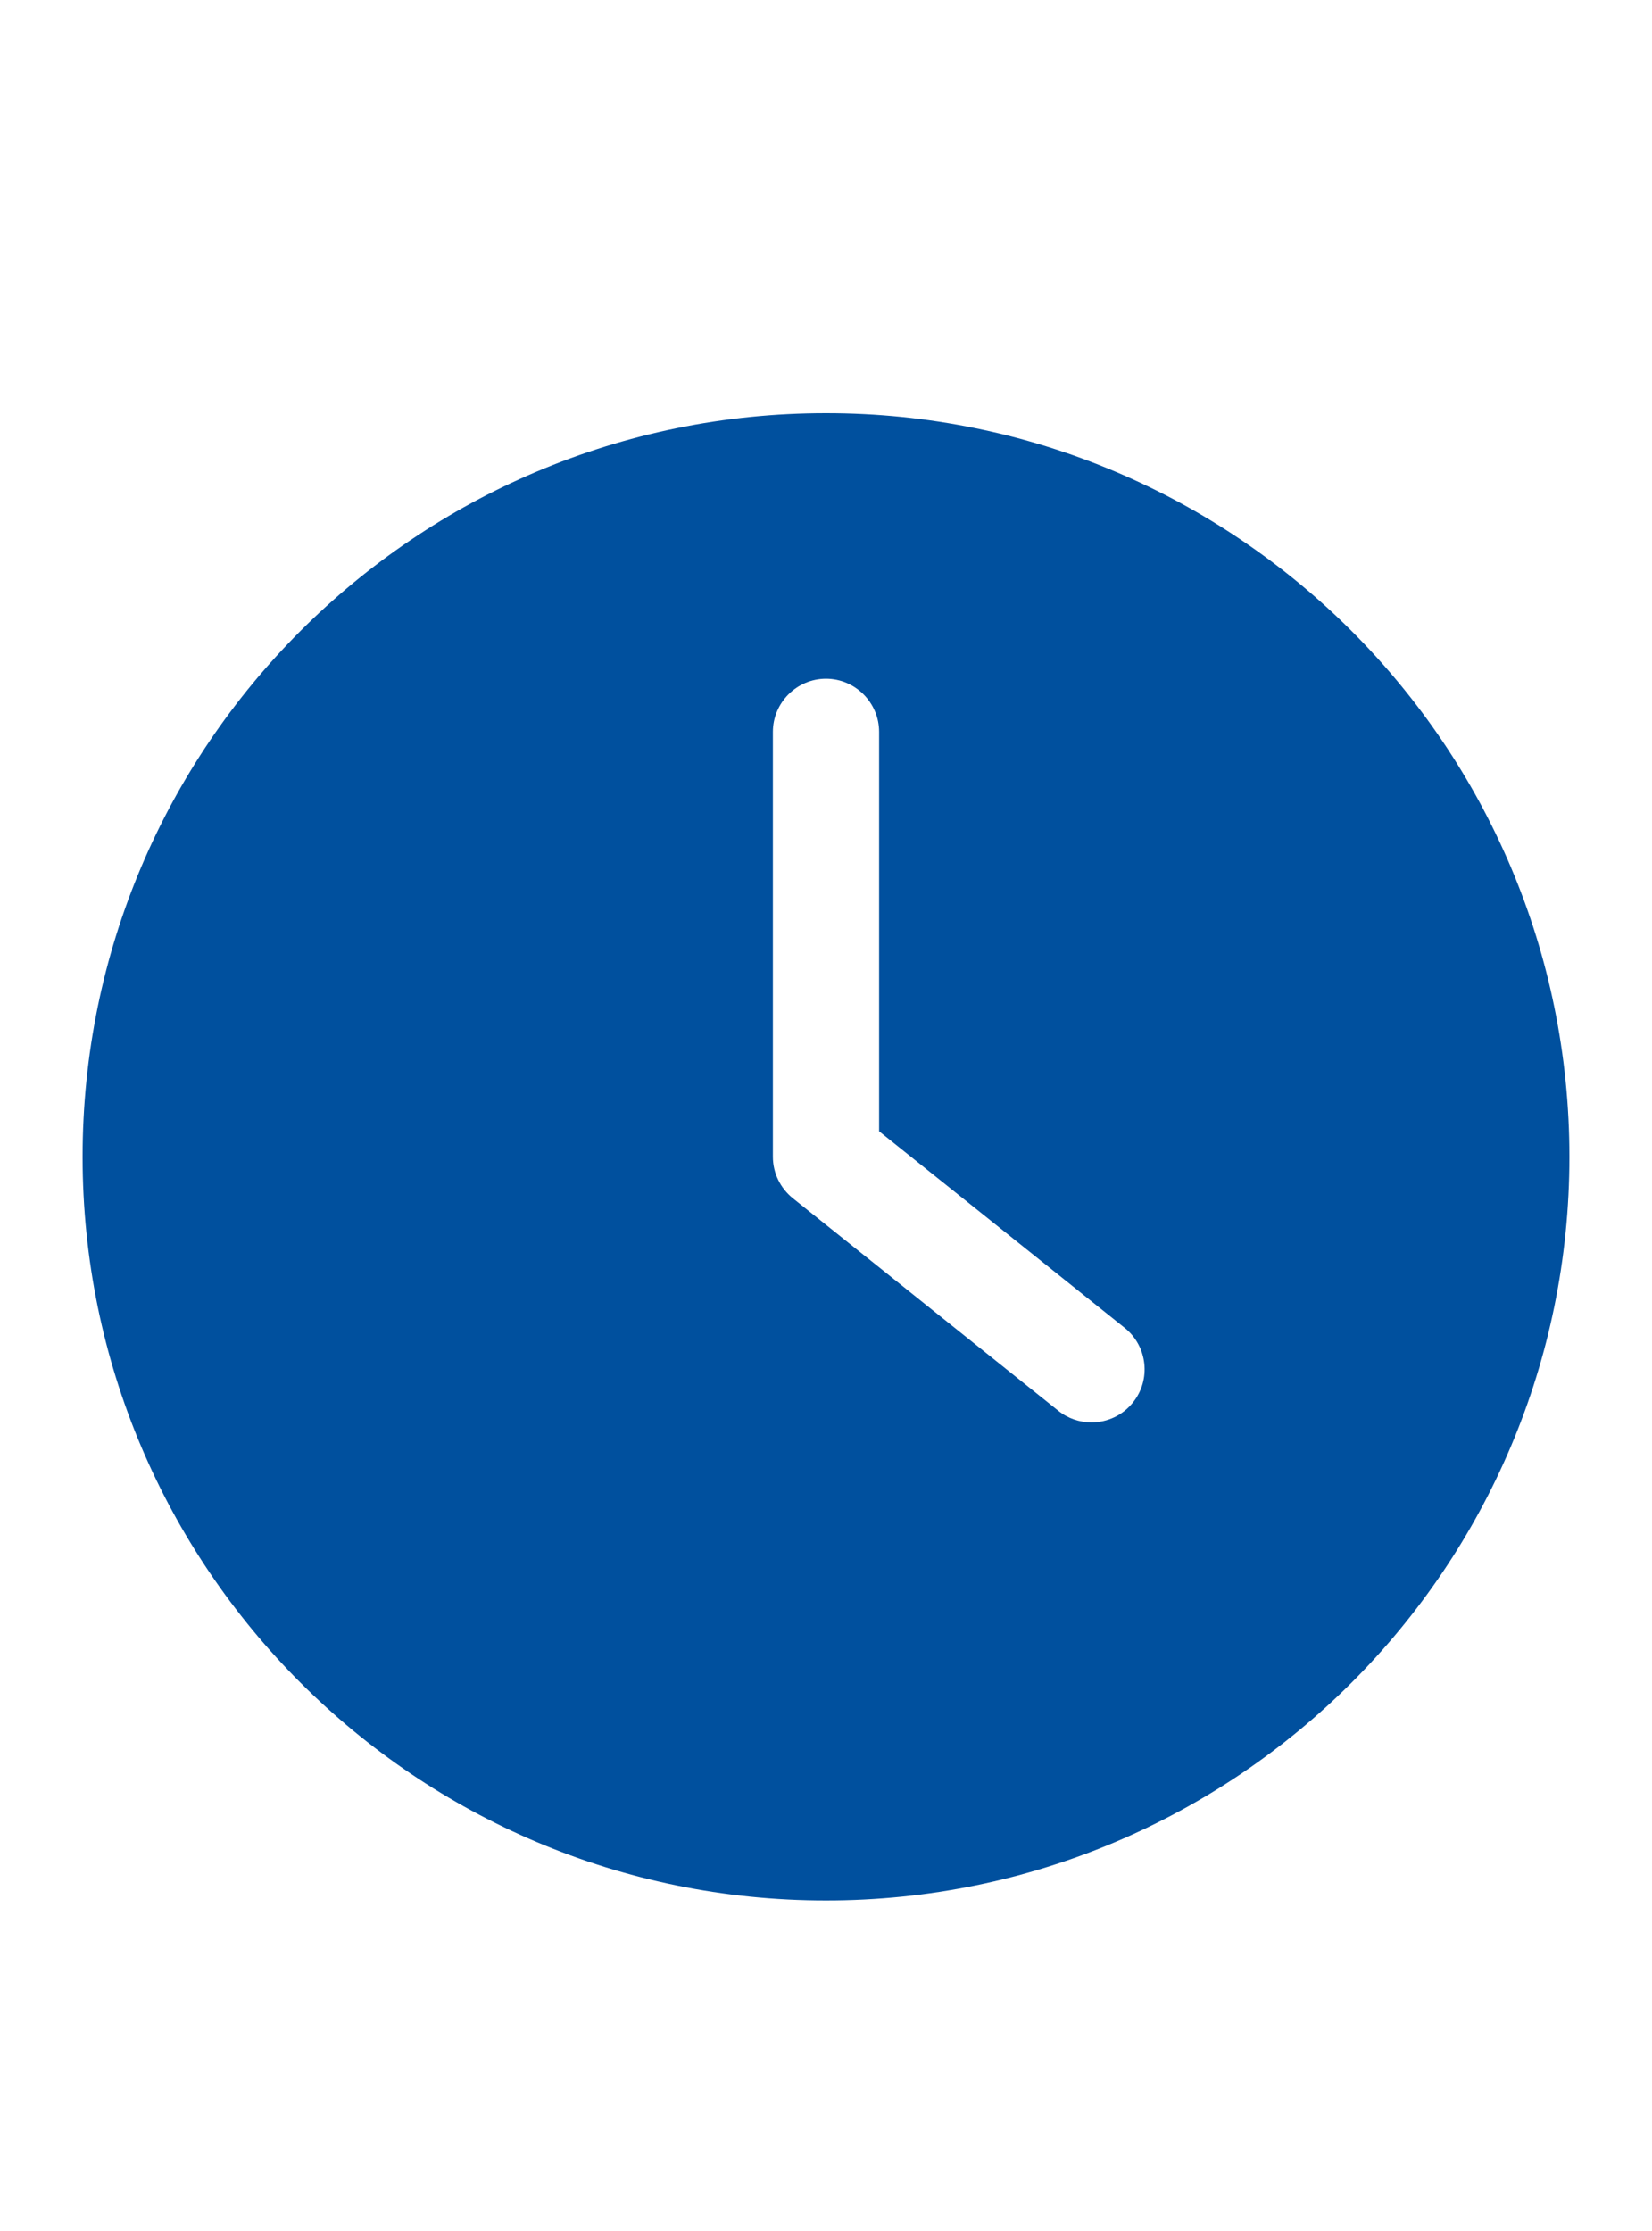 <svg width="20" height="27" viewBox="0 0 20 27" fill="none" xmlns="http://www.w3.org/2000/svg">
<path d="M10 23C14.969 23 19 18.969 19 14C19 9.031 14.969 5 10 5C5.031 5 1 9.031 1 14C1 18.969 5.031 23 10 23ZM9.357 8.857C9.357 8.504 9.646 8.214 10 8.214C10.354 8.214 10.643 8.504 10.643 8.857V13.691L13.616 16.07C13.893 16.292 13.938 16.697 13.716 16.973C13.59 17.131 13.404 17.214 13.214 17.214C13.073 17.214 12.931 17.169 12.812 17.073L9.598 14.501C9.447 14.379 9.357 14.196 9.357 14V8.857H9.357Z" fill="#00509E"/>
</svg>
